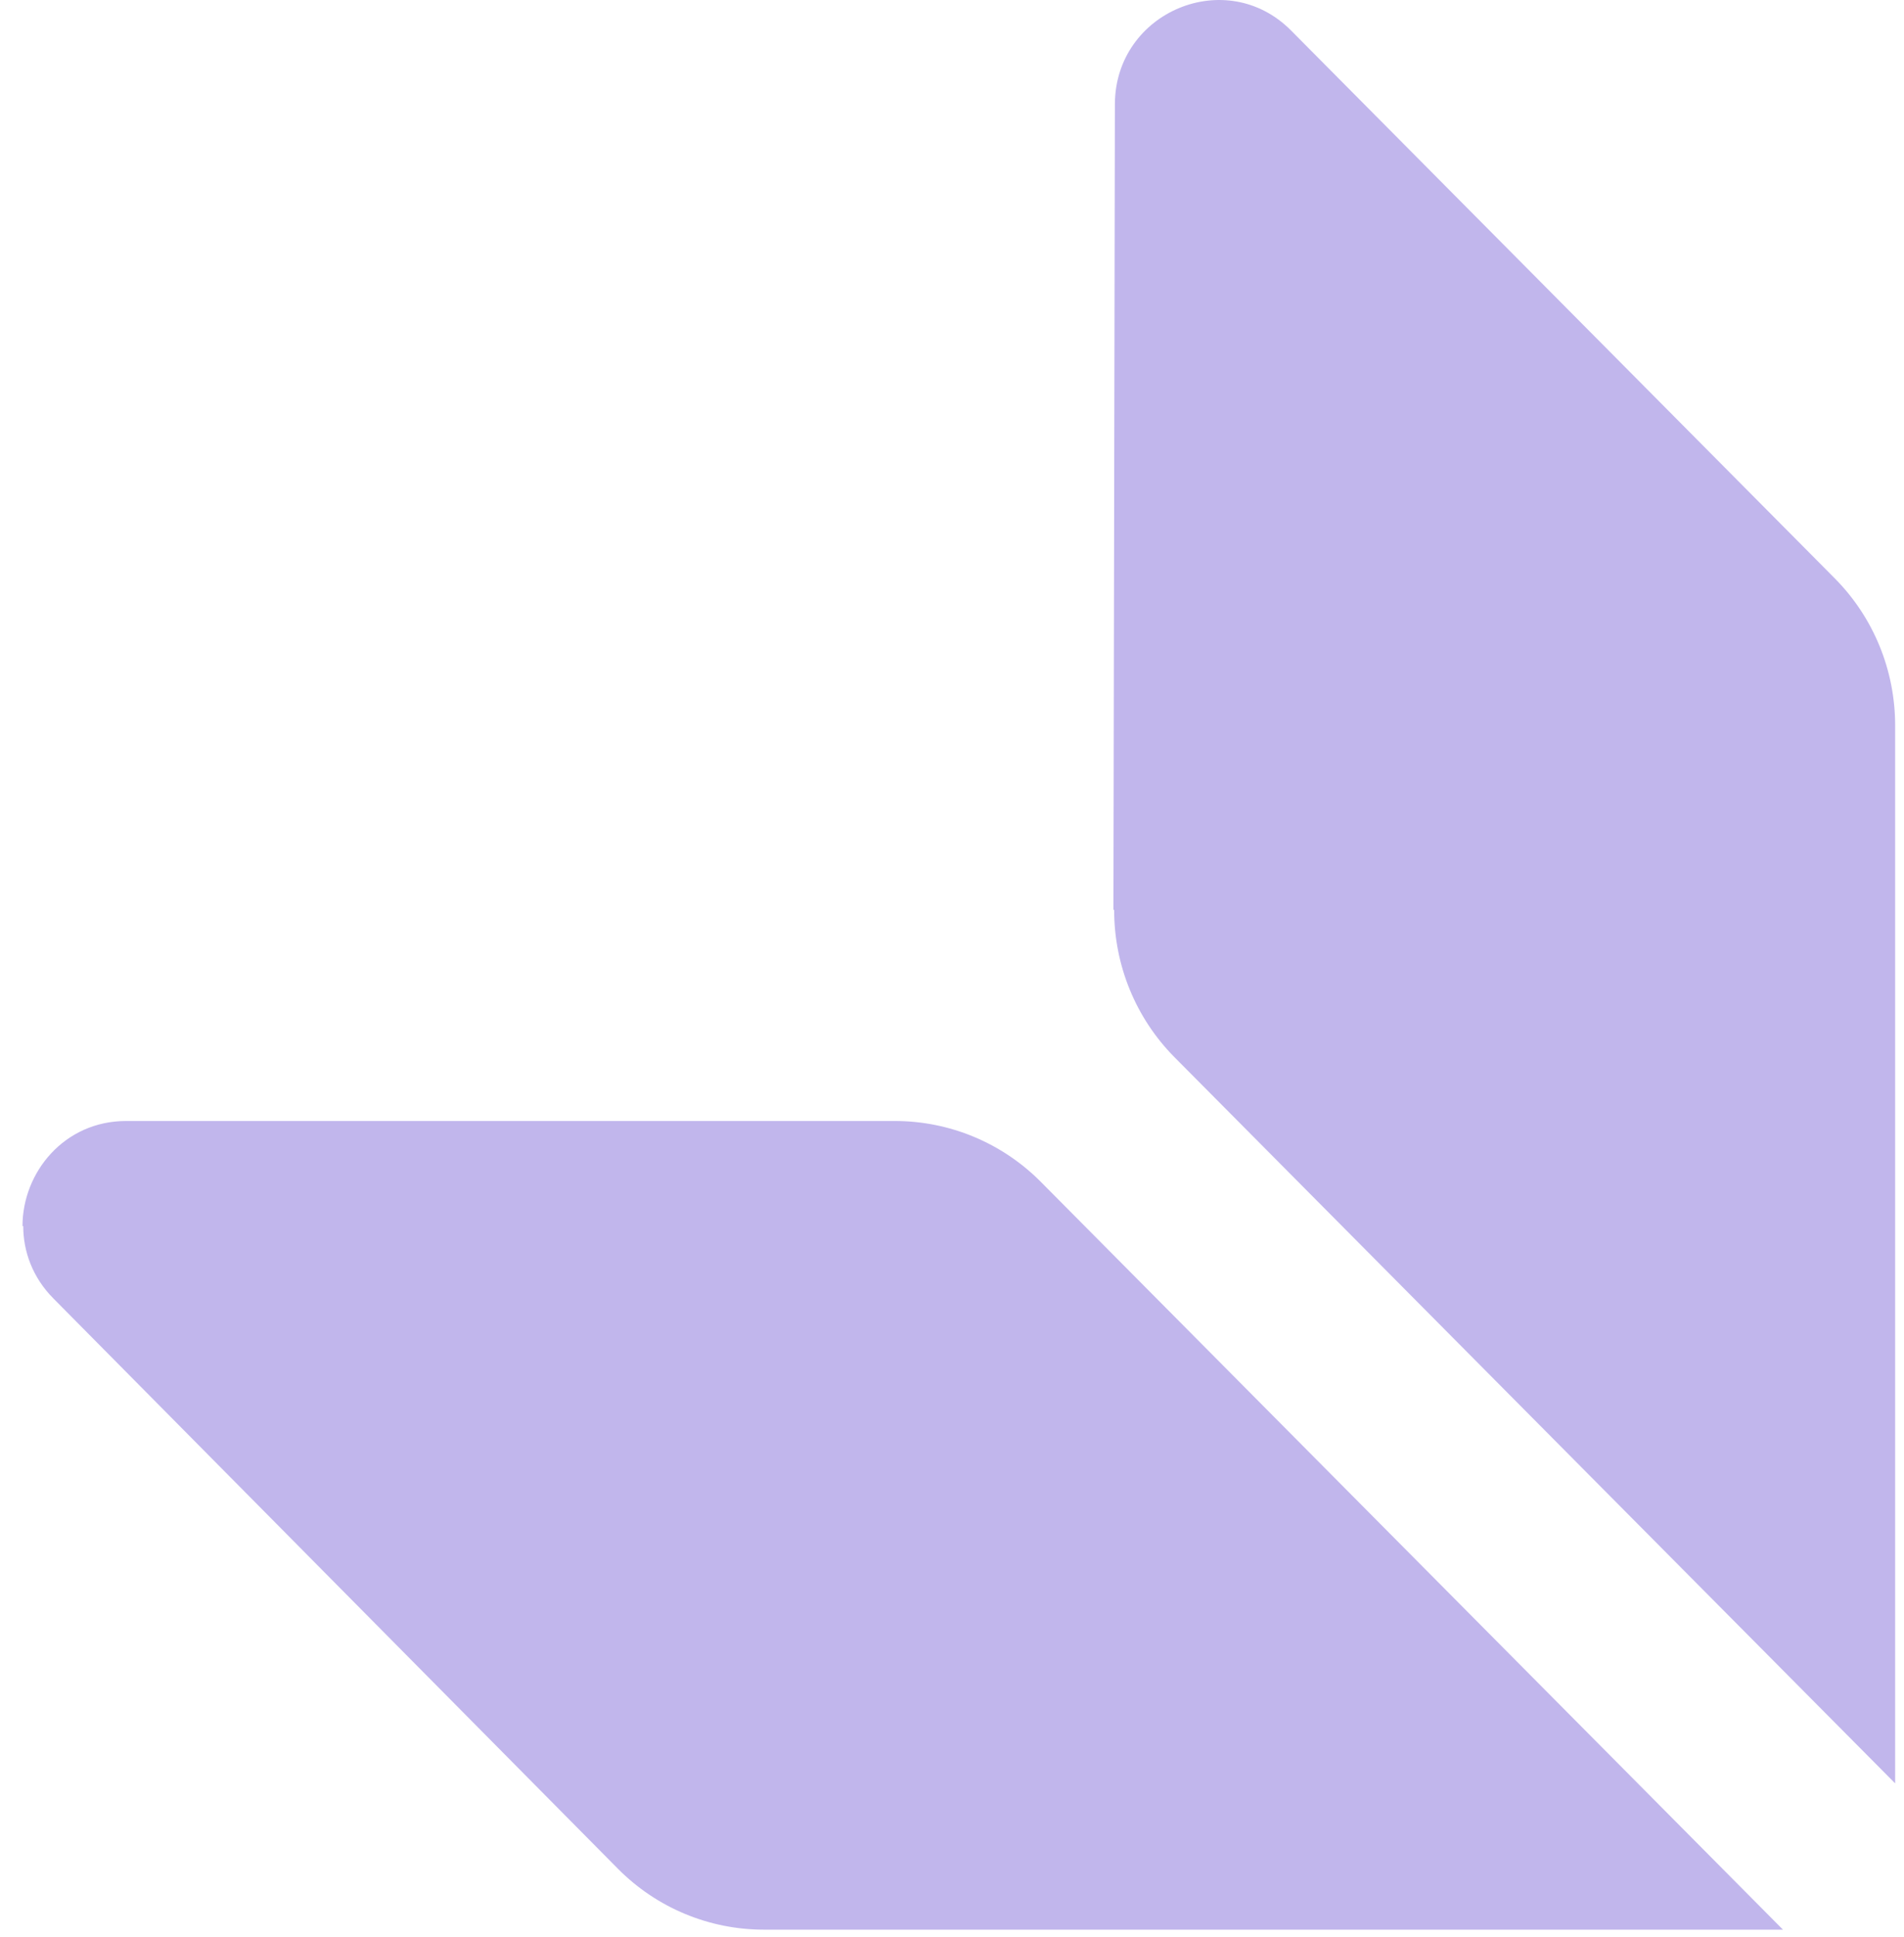 <svg viewBox="0 0 60 61" fill="none" xmlns="http://www.w3.org/2000/svg">
<path d="M0.732 38.616C0.732 39.415 1.027 40.237 1.684 40.898L19.474 58.86C20.697 60.093 22.352 60.777 24.074 60.777L56.186 60.777L32.799 37.224C31.575 35.992 29.921 35.307 28.198 35.307L3.973 35.307C2.024 35.307 0.709 36.927 0.709 38.616" fill="#C1B6EC"/>
<path d="M35.11 28.668C35.11 30.402 35.79 32.068 37.014 33.301L59.721 56.169L59.721 22.848C59.721 21.113 59.041 19.447 57.817 18.215L40.685 0.961C38.645 -1.094 35.155 0.367 35.133 3.266L35.087 28.645L35.11 28.668Z" fill="#C1B6EC"/>
</svg>
